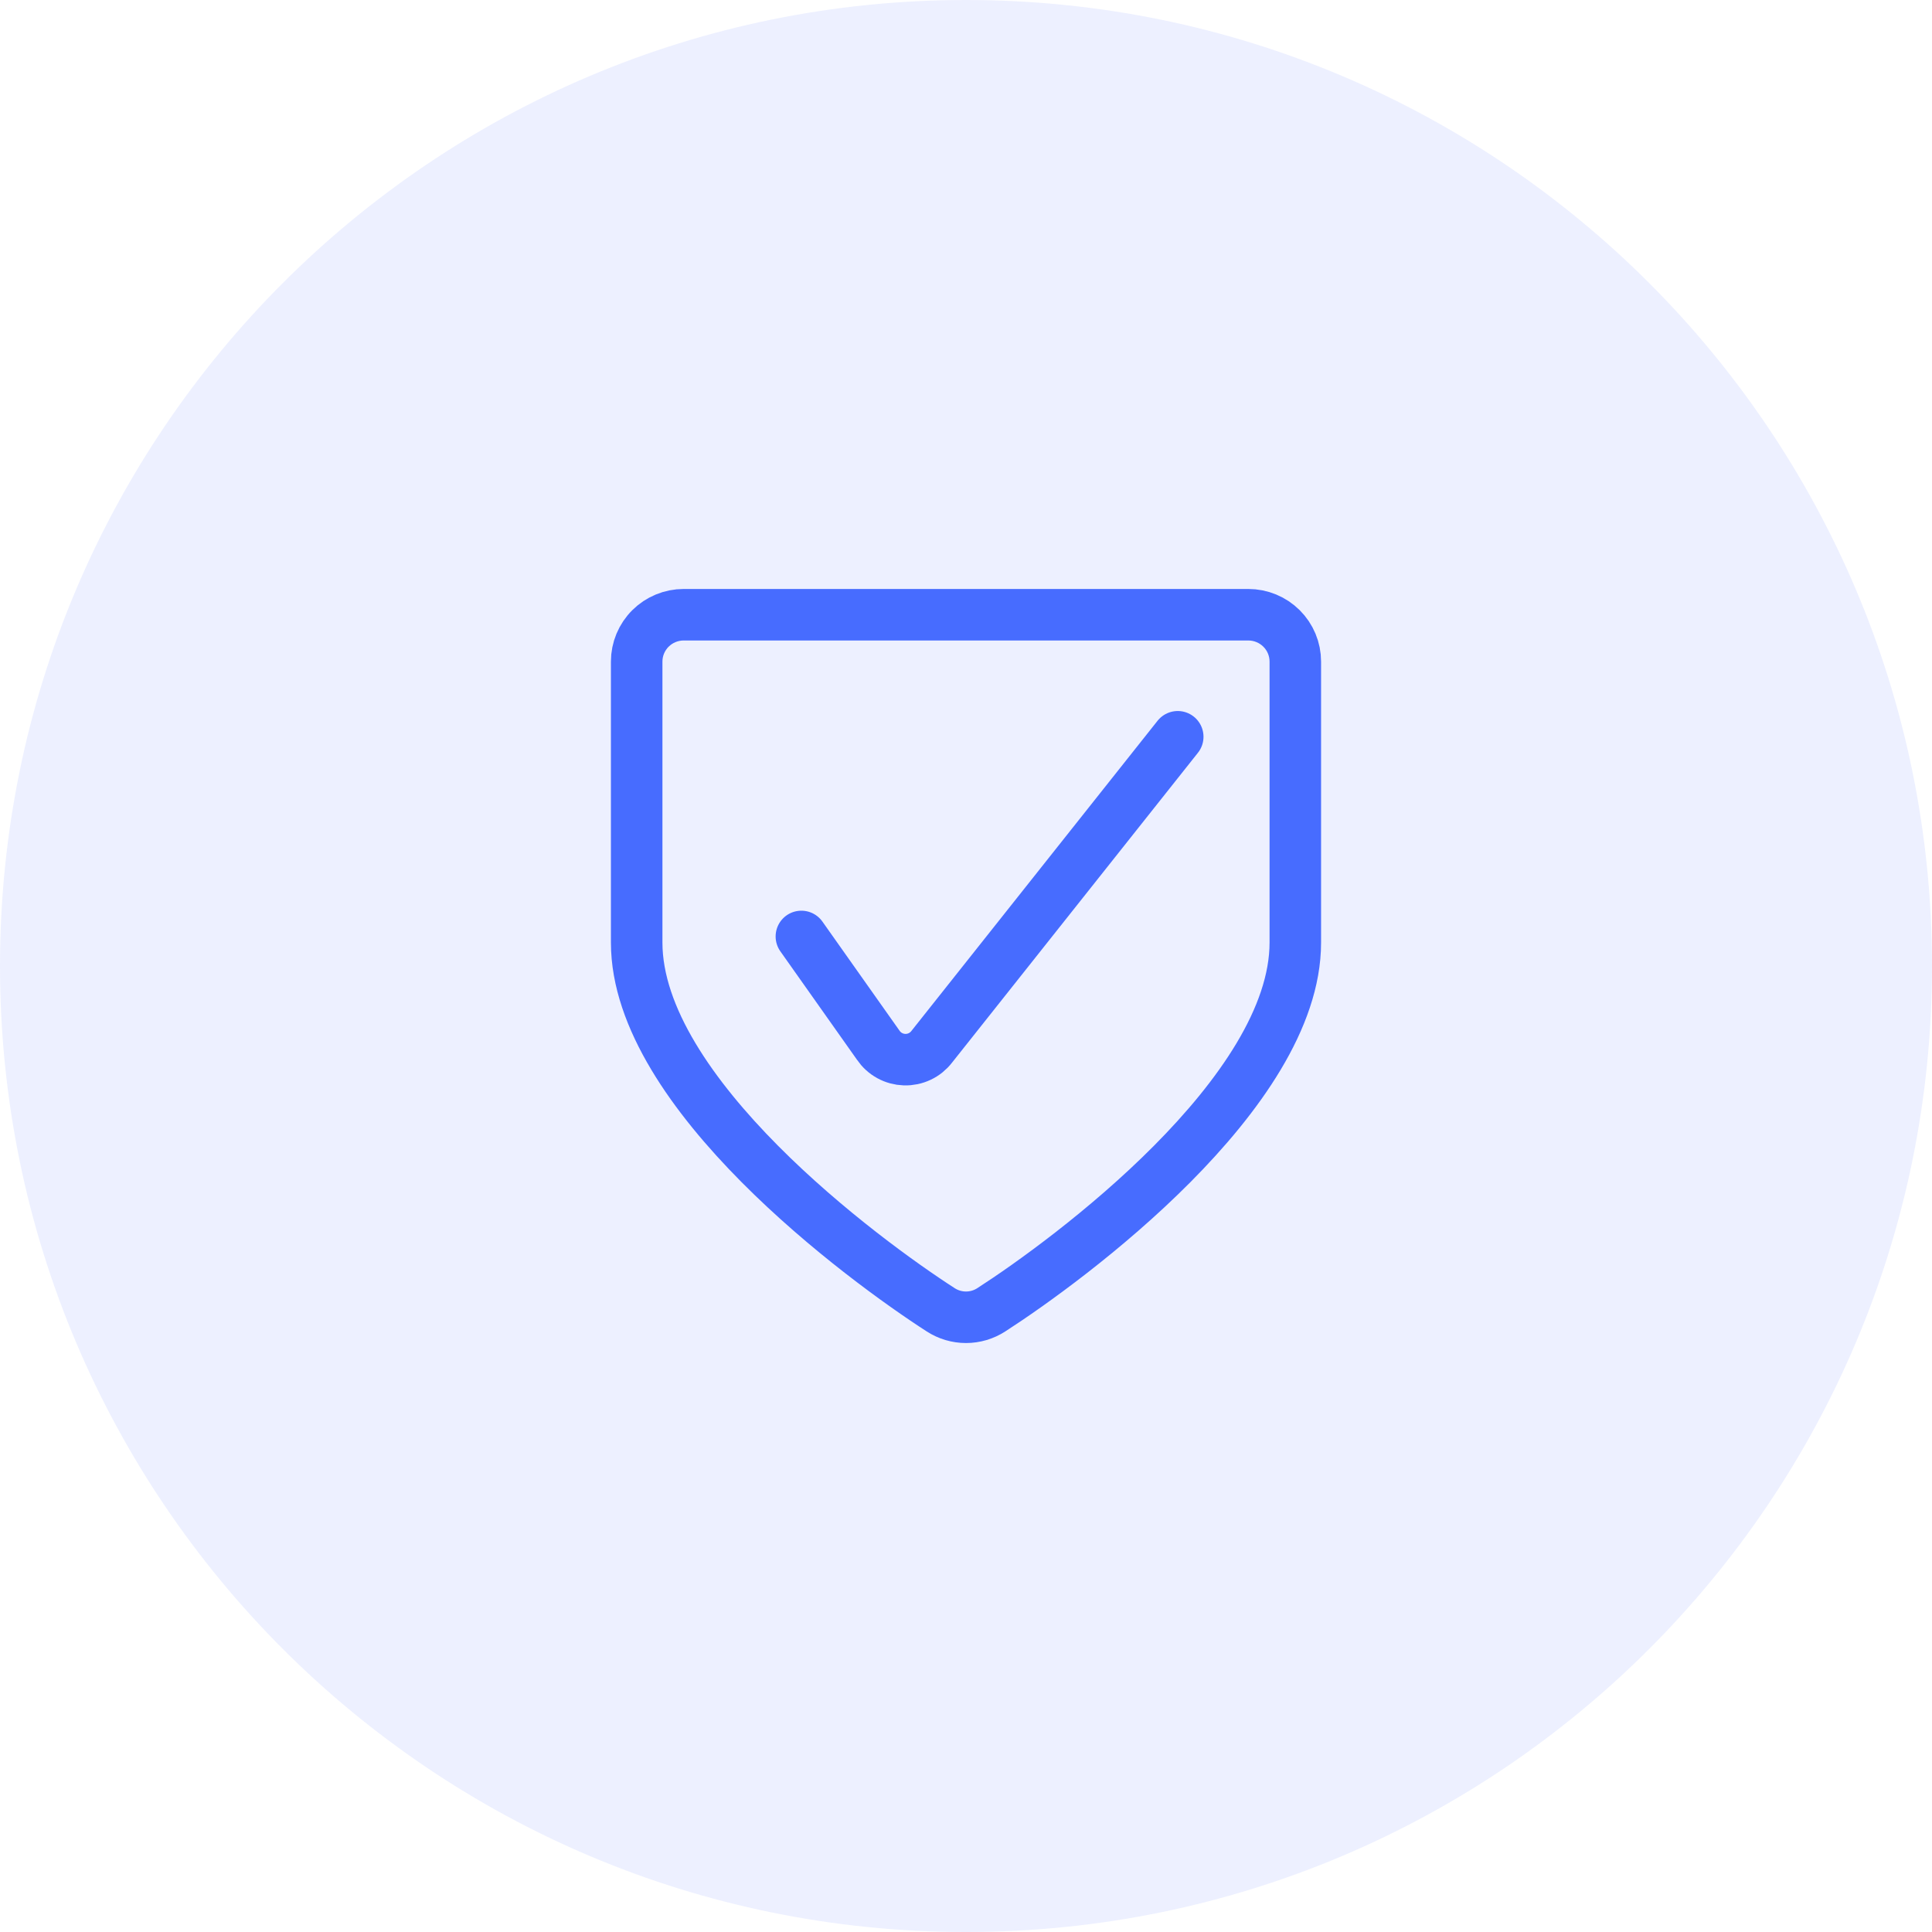 <?xml version="1.0" encoding="UTF-8"?> <svg xmlns="http://www.w3.org/2000/svg" width="300" height="300" viewBox="0 0 300 300" fill="none"> <path opacity="0.1" d="M0 150C0 67.157 67.157 0 150 0C232.843 0 300 67.157 300 150C300 232.843 232.843 300 150 300C67.157 300 0 232.843 0 150Z" fill="#476CFF"></path> <path d="M124.438 145.412L136.369 162.29C136.823 162.962 137.43 163.517 138.142 163.908C138.854 164.3 139.649 164.516 140.462 164.541C141.275 164.565 142.082 164.396 142.816 164.047C143.55 163.699 144.19 163.181 144.683 162.537L182.879 114.406" stroke="#476CFF" stroke-width="8" stroke-linecap="round" stroke-linejoin="round"></path> <path d="M106.168 95.454C104.231 95.454 102.373 96.221 101.003 97.585C99.633 98.949 98.863 100.798 98.863 102.727V146.364C98.863 169.7 134.094 195.668 146.069 203.382C147.238 204.141 148.604 204.545 150 204.545C151.395 204.545 152.761 204.141 153.93 203.382C165.905 195.668 201.136 169.7 201.136 146.364V102.727C201.136 101.772 200.947 100.826 200.58 99.944C200.213 99.062 199.675 98.26 198.996 97.585C198.318 96.909 197.513 96.374 196.626 96.008C195.74 95.643 194.79 95.454 193.831 95.454H106.168Z" stroke="#476CFF" stroke-width="8" stroke-linecap="round" stroke-linejoin="round"></path> </svg> 